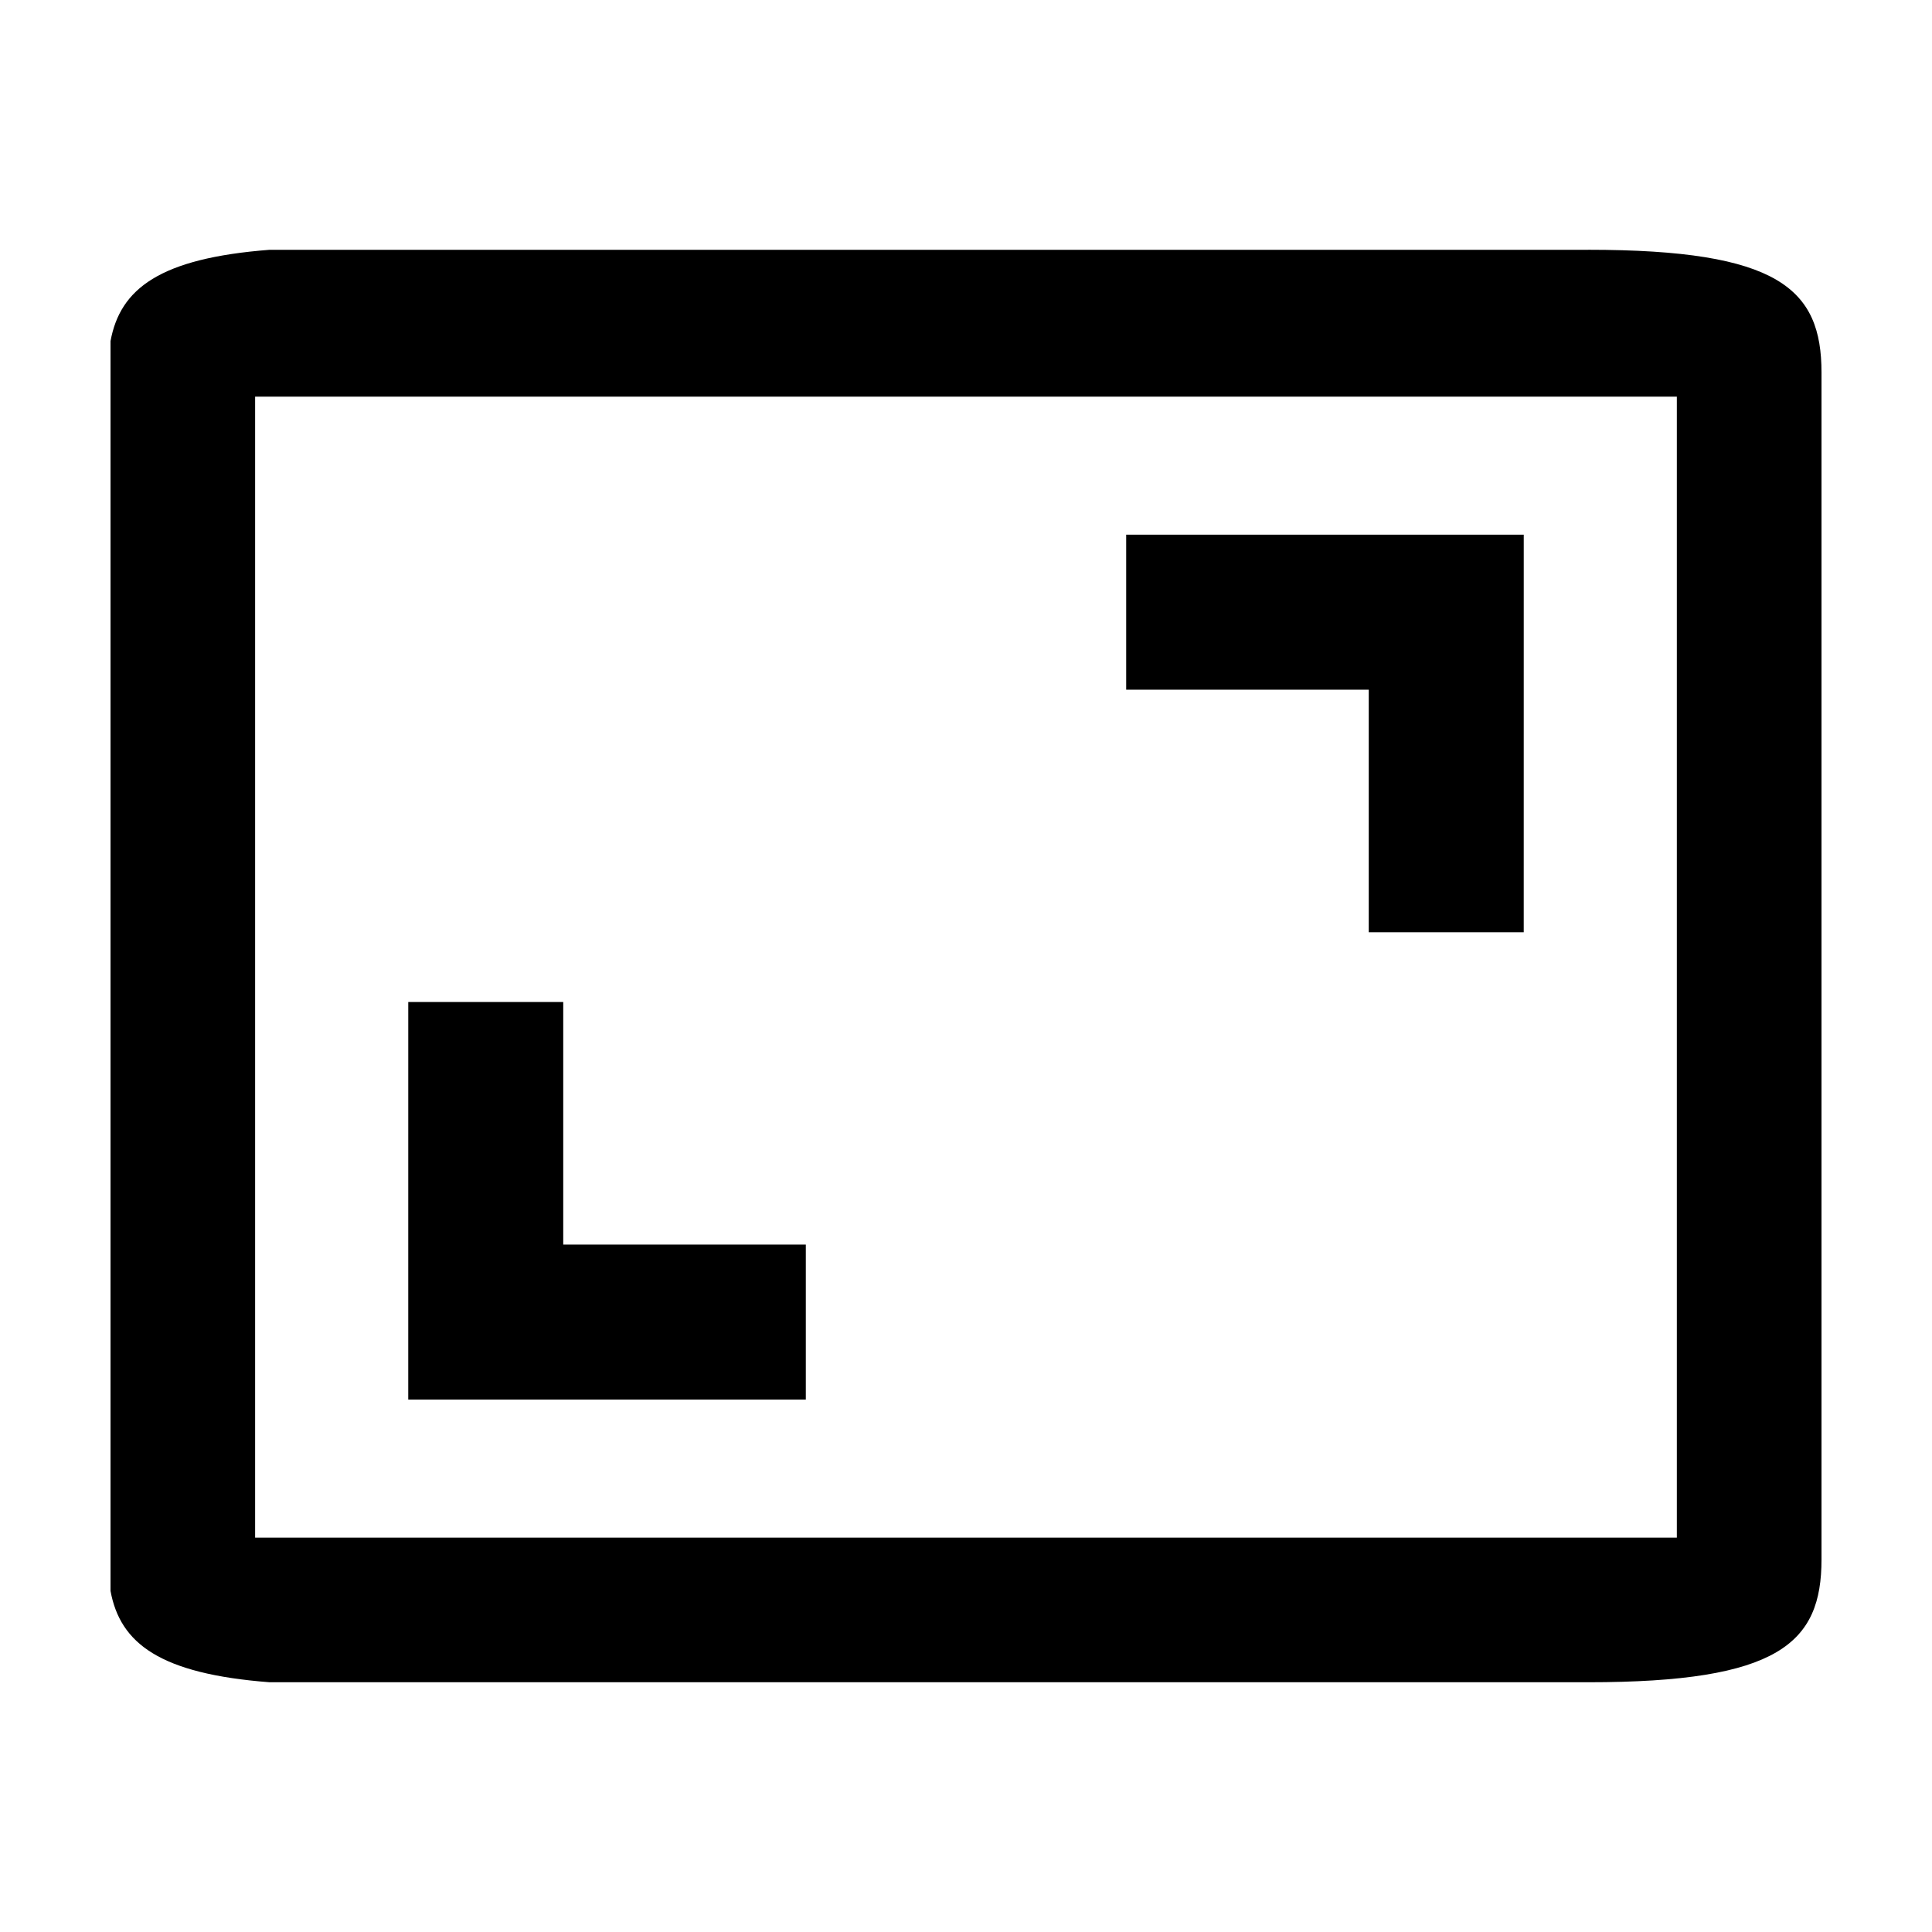 <?xml version="1.0" encoding="UTF-8"?>
<!-- Uploaded to: ICON Repo, www.iconrepo.com, Generator: ICON Repo Mixer Tools -->
<svg fill="#000000" width="800px" height="800px" version="1.1" viewBox="144 144 512 512" xmlns="http://www.w3.org/2000/svg">
 <path d="m564.89 210.2h-349.46c-29.109 2.25-39.582 10.301-42.141 24.195v331.22c2.559 13.895 13.031 21.957 42.141 24.199h349.46c50.586 0 61.828-10.402 61.828-32.539v-314.55c0-22.125-11.242-32.531-61.828-32.531zm-312.7 304.7h105.36v-41.07h-64.285v-64.285h-41.07zm295.62-229.2h-105.36v41.07h64.285v64.285h41.07zm40.57-36.582v302.37h-376.77v-302.37z" fill-rule="evenodd"/>
</svg>